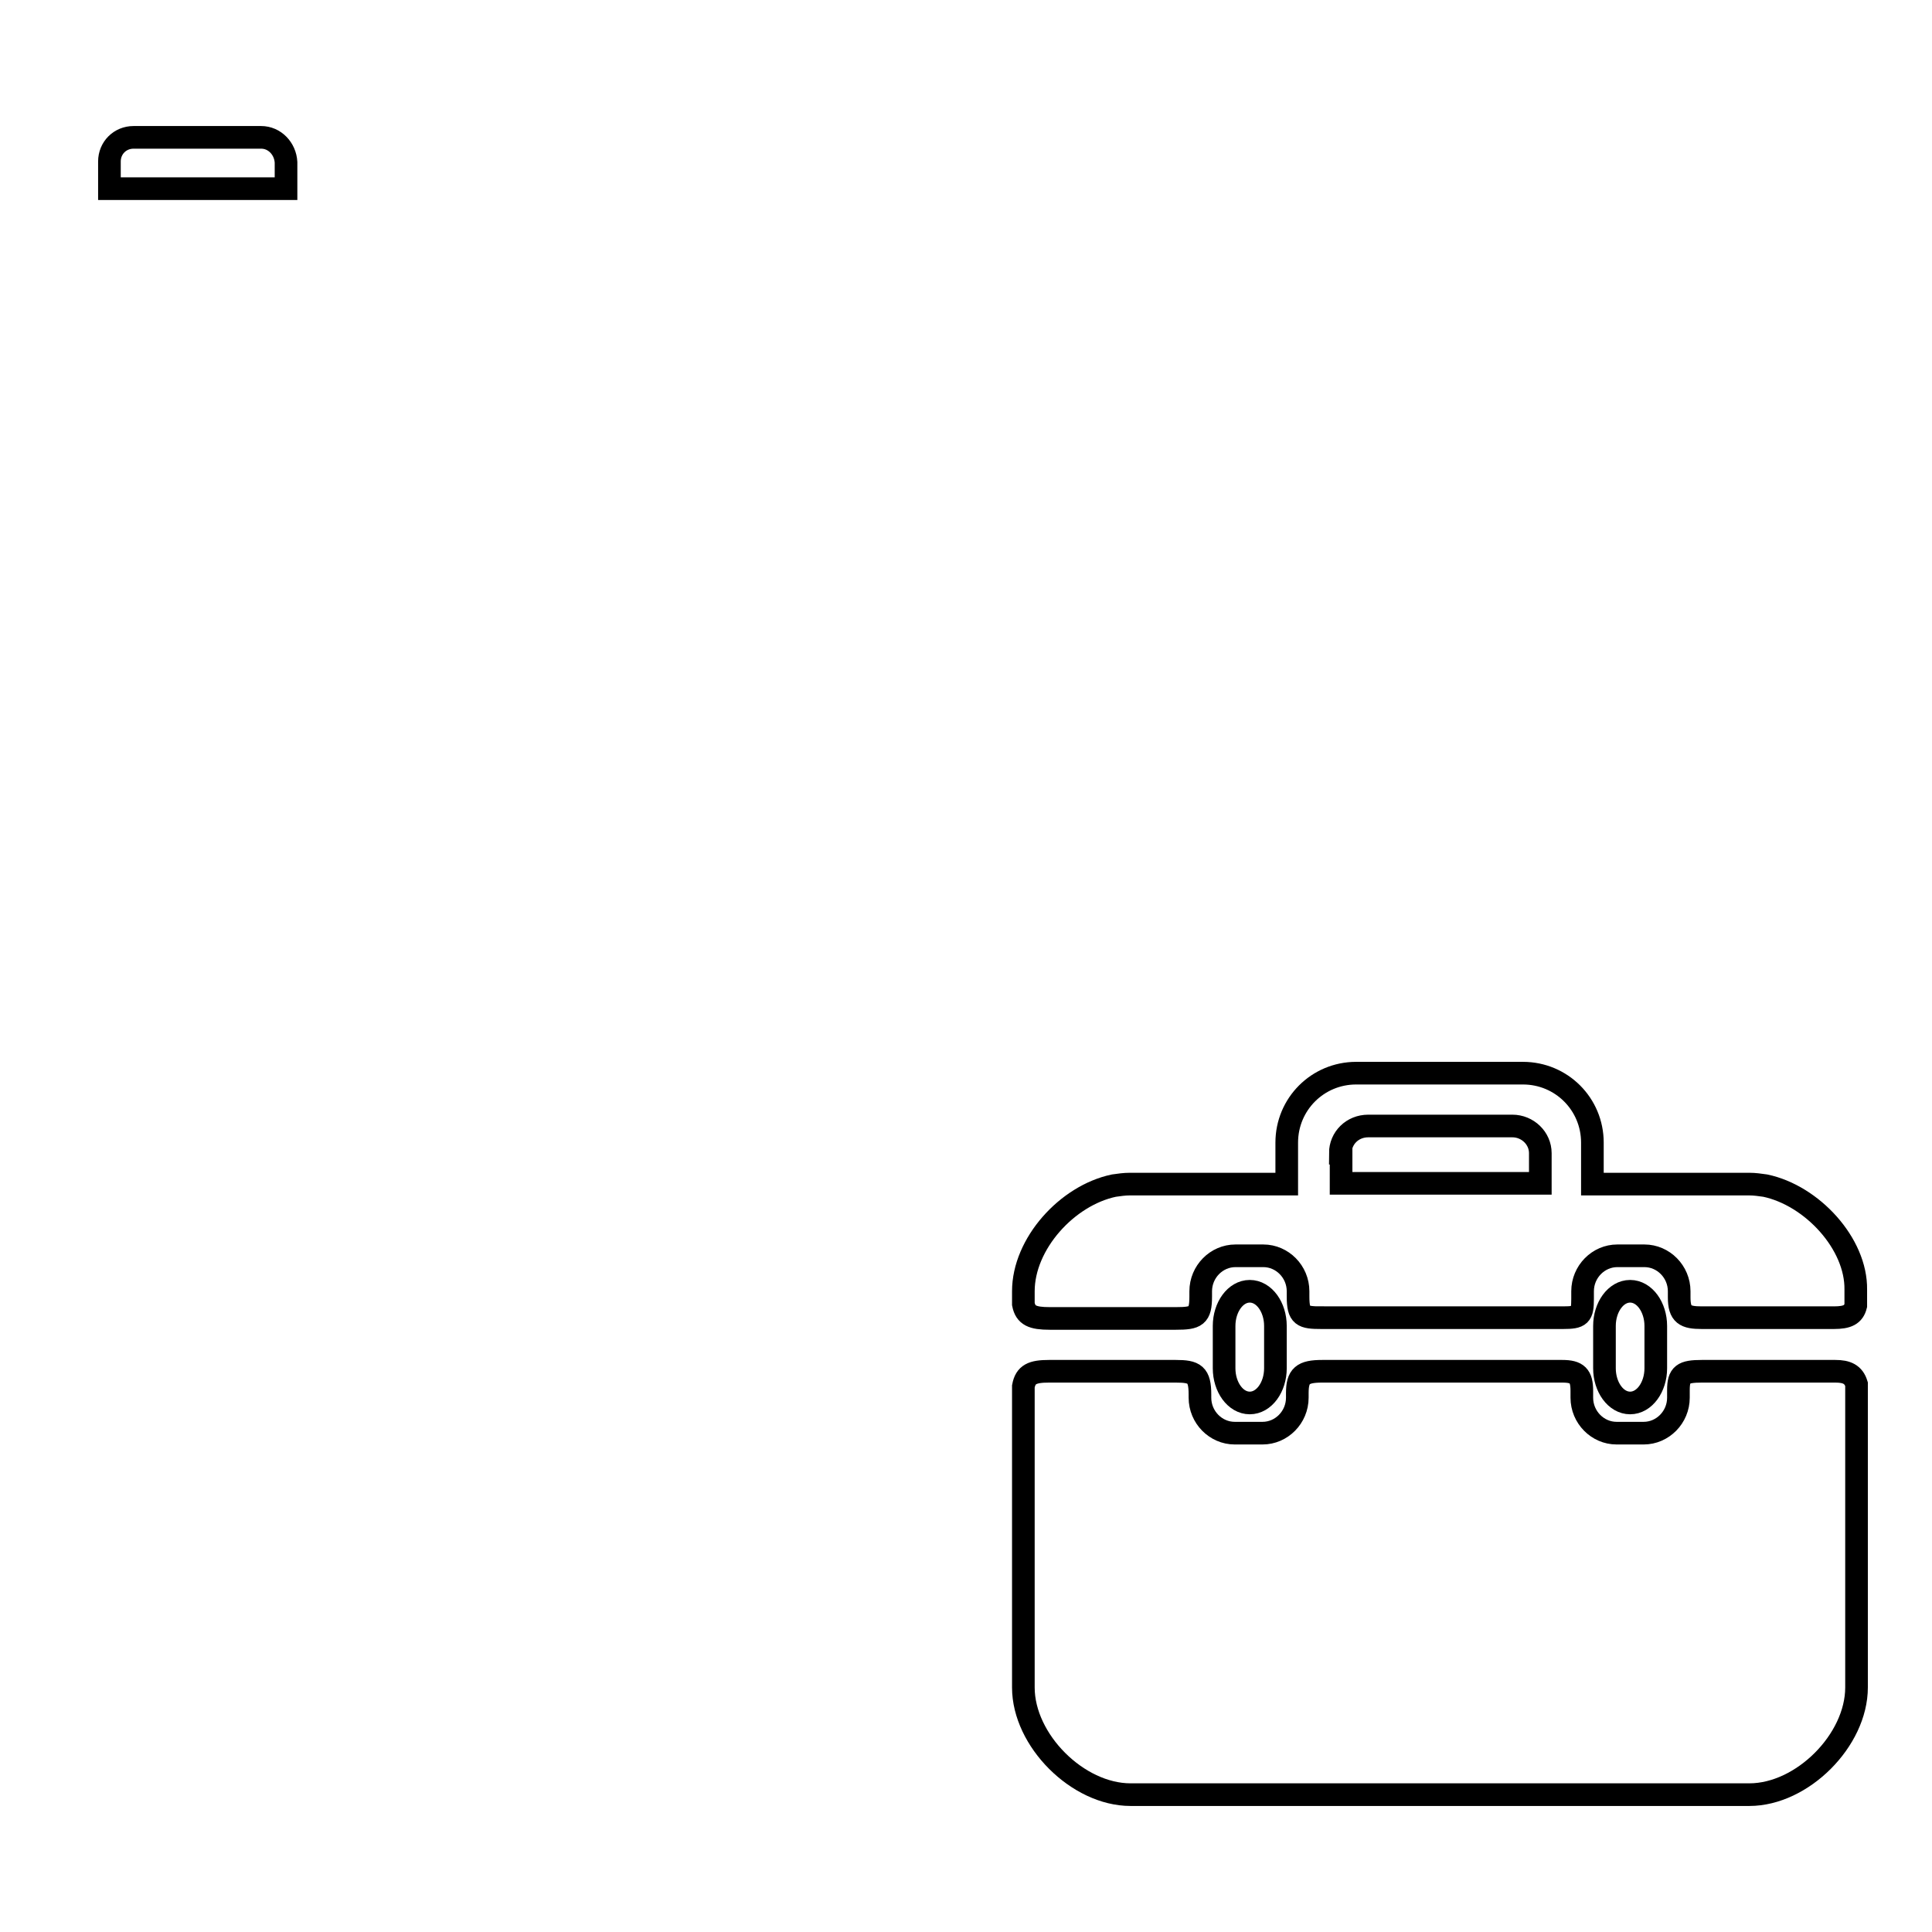 <?xml version="1.0" encoding="utf-8"?>
<!-- Svg Vector Icons : http://www.onlinewebfonts.com/icon -->
<!DOCTYPE svg PUBLIC "-//W3C//DTD SVG 1.1//EN" "http://www.w3.org/Graphics/SVG/1.1/DTD/svg11.dtd">
<svg version="1.1" xmlns="http://www.w3.org/2000/svg" xmlns:xlink="http://www.w3.org/1999/xlink" x="0px" y="0px" viewBox="0 0 256 256" enable-background="new 0 0 256 256" xml:space="preserve">
<g><g><path stroke-width="3" fill-opacity="0" stroke="#000000"  d="M223,172.2"/><path stroke-width="3" fill-opacity="0" stroke="#000000"  d="M34.6,18.2H17.7c-1.8,0-3.2,1.4-3.2,3.2V25h23.4v-3.5C37.8,19.7,36.4,18.2,34.6,18.2z"/><path stroke-width="3" fill-opacity="0" stroke="#000000"  d="M175,175.1L175,175.1c0,0.1,0,0.1,0,0.2V175.1z"/><path stroke-width="3" fill-opacity="0" stroke="#000000"  d="M233.9,157.1c-0.7-0.1-1.4-0.2-2.1-0.2H211v-5.5c0-5.1-4.1-9.2-9.2-9.2h-22.1c-5.1,0-9.2,4.1-9.2,9.2v5.5h-20.8c-0.7,0-1.4,0.1-2.1,0.2c-6.2,1.3-12,7.7-12,14v1.7c0.3,1.5,1.2,1.9,3.5,1.9h16.7c2.7,0,3.3-0.3,3.3-2.9v-0.7c0-2.6,2.1-4.7,4.6-4.7h3.7c2.5,0,4.6,2.1,4.6,4.7v0.7c0,2.6,0.6,2.8,3.1,2.8v0.5c0,0,0,0,0-0.1c0-0.1,0-0.3,0-0.4c0,0,0,0,0,0h32c2.3,0,2.6-0.3,2.6-2.5v-1c0-2.6,2.1-4.7,4.6-4.7h3.6c2.5,0,4.6,2.1,4.6,4.7v0.8c0,2.3,0.8,2.7,3,2.7H243c1.8,0,2.6-0.4,2.9-1.6v-0.6c0,0.2,0,0.4,0,0.5c0,0,0,0,0,0v-2C246,164.8,240.1,158.4,233.9,157.1z M177.6,152.8c0-2,1.6-3.6,3.7-3.6h19.1c2,0,3.7,1.6,3.7,3.6v4h-26.4V152.8z"/><path stroke-width="3" fill-opacity="0" stroke="#000000"  d="M243.2,181.7h-17.7c-2.5,0-3.1,0.4-3.1,2.5v1c0,2.6-2.1,4.7-4.6,4.7h-3.6c-2.5,0-4.6-2.1-4.6-4.7v-0.9c0-2-0.6-2.6-2.6-2.6h-31.8c-2.6,0-3.3,0.6-3.3,2.9v0.6c0,2.6-2.1,4.7-4.6,4.7h-3.7c-2.5,0-4.6-2.1-4.6-4.7v-0.4c0-2.7-0.7-3.1-3.2-3.1H139c-2.2,0-3.1,0.4-3.4,2v39.9c0,7,7.2,14.2,14.2,14.2h82c7,0,14.2-7.2,14.2-14.2v-40.2C245.6,182.1,244.7,181.7,243.2,181.7z"/><path stroke-width="3" fill-opacity="0" stroke="#000000"  d="M169,181.3v-5.6c0-2.5-1.5-4.6-3.4-4.6s-3.4,2.1-3.4,4.6v5.6c0,2.5,1.5,4.6,3.4,4.6S169,183.8,169,181.3z"/><path stroke-width="3" fill-opacity="0" stroke="#000000"  d="M219.4,181.3v-5.6c0-2.5-1.5-4.6-3.4-4.6c-1.9,0-3.4,2.1-3.4,4.6v5.6c0,2.5,1.5,4.6,3.4,4.6C217.9,185.9,219.4,183.8,219.4,181.3z"/><path stroke-width="3" fill-opacity="0" stroke="#000000"  d="M10,21.1"/></g></g>
</svg>